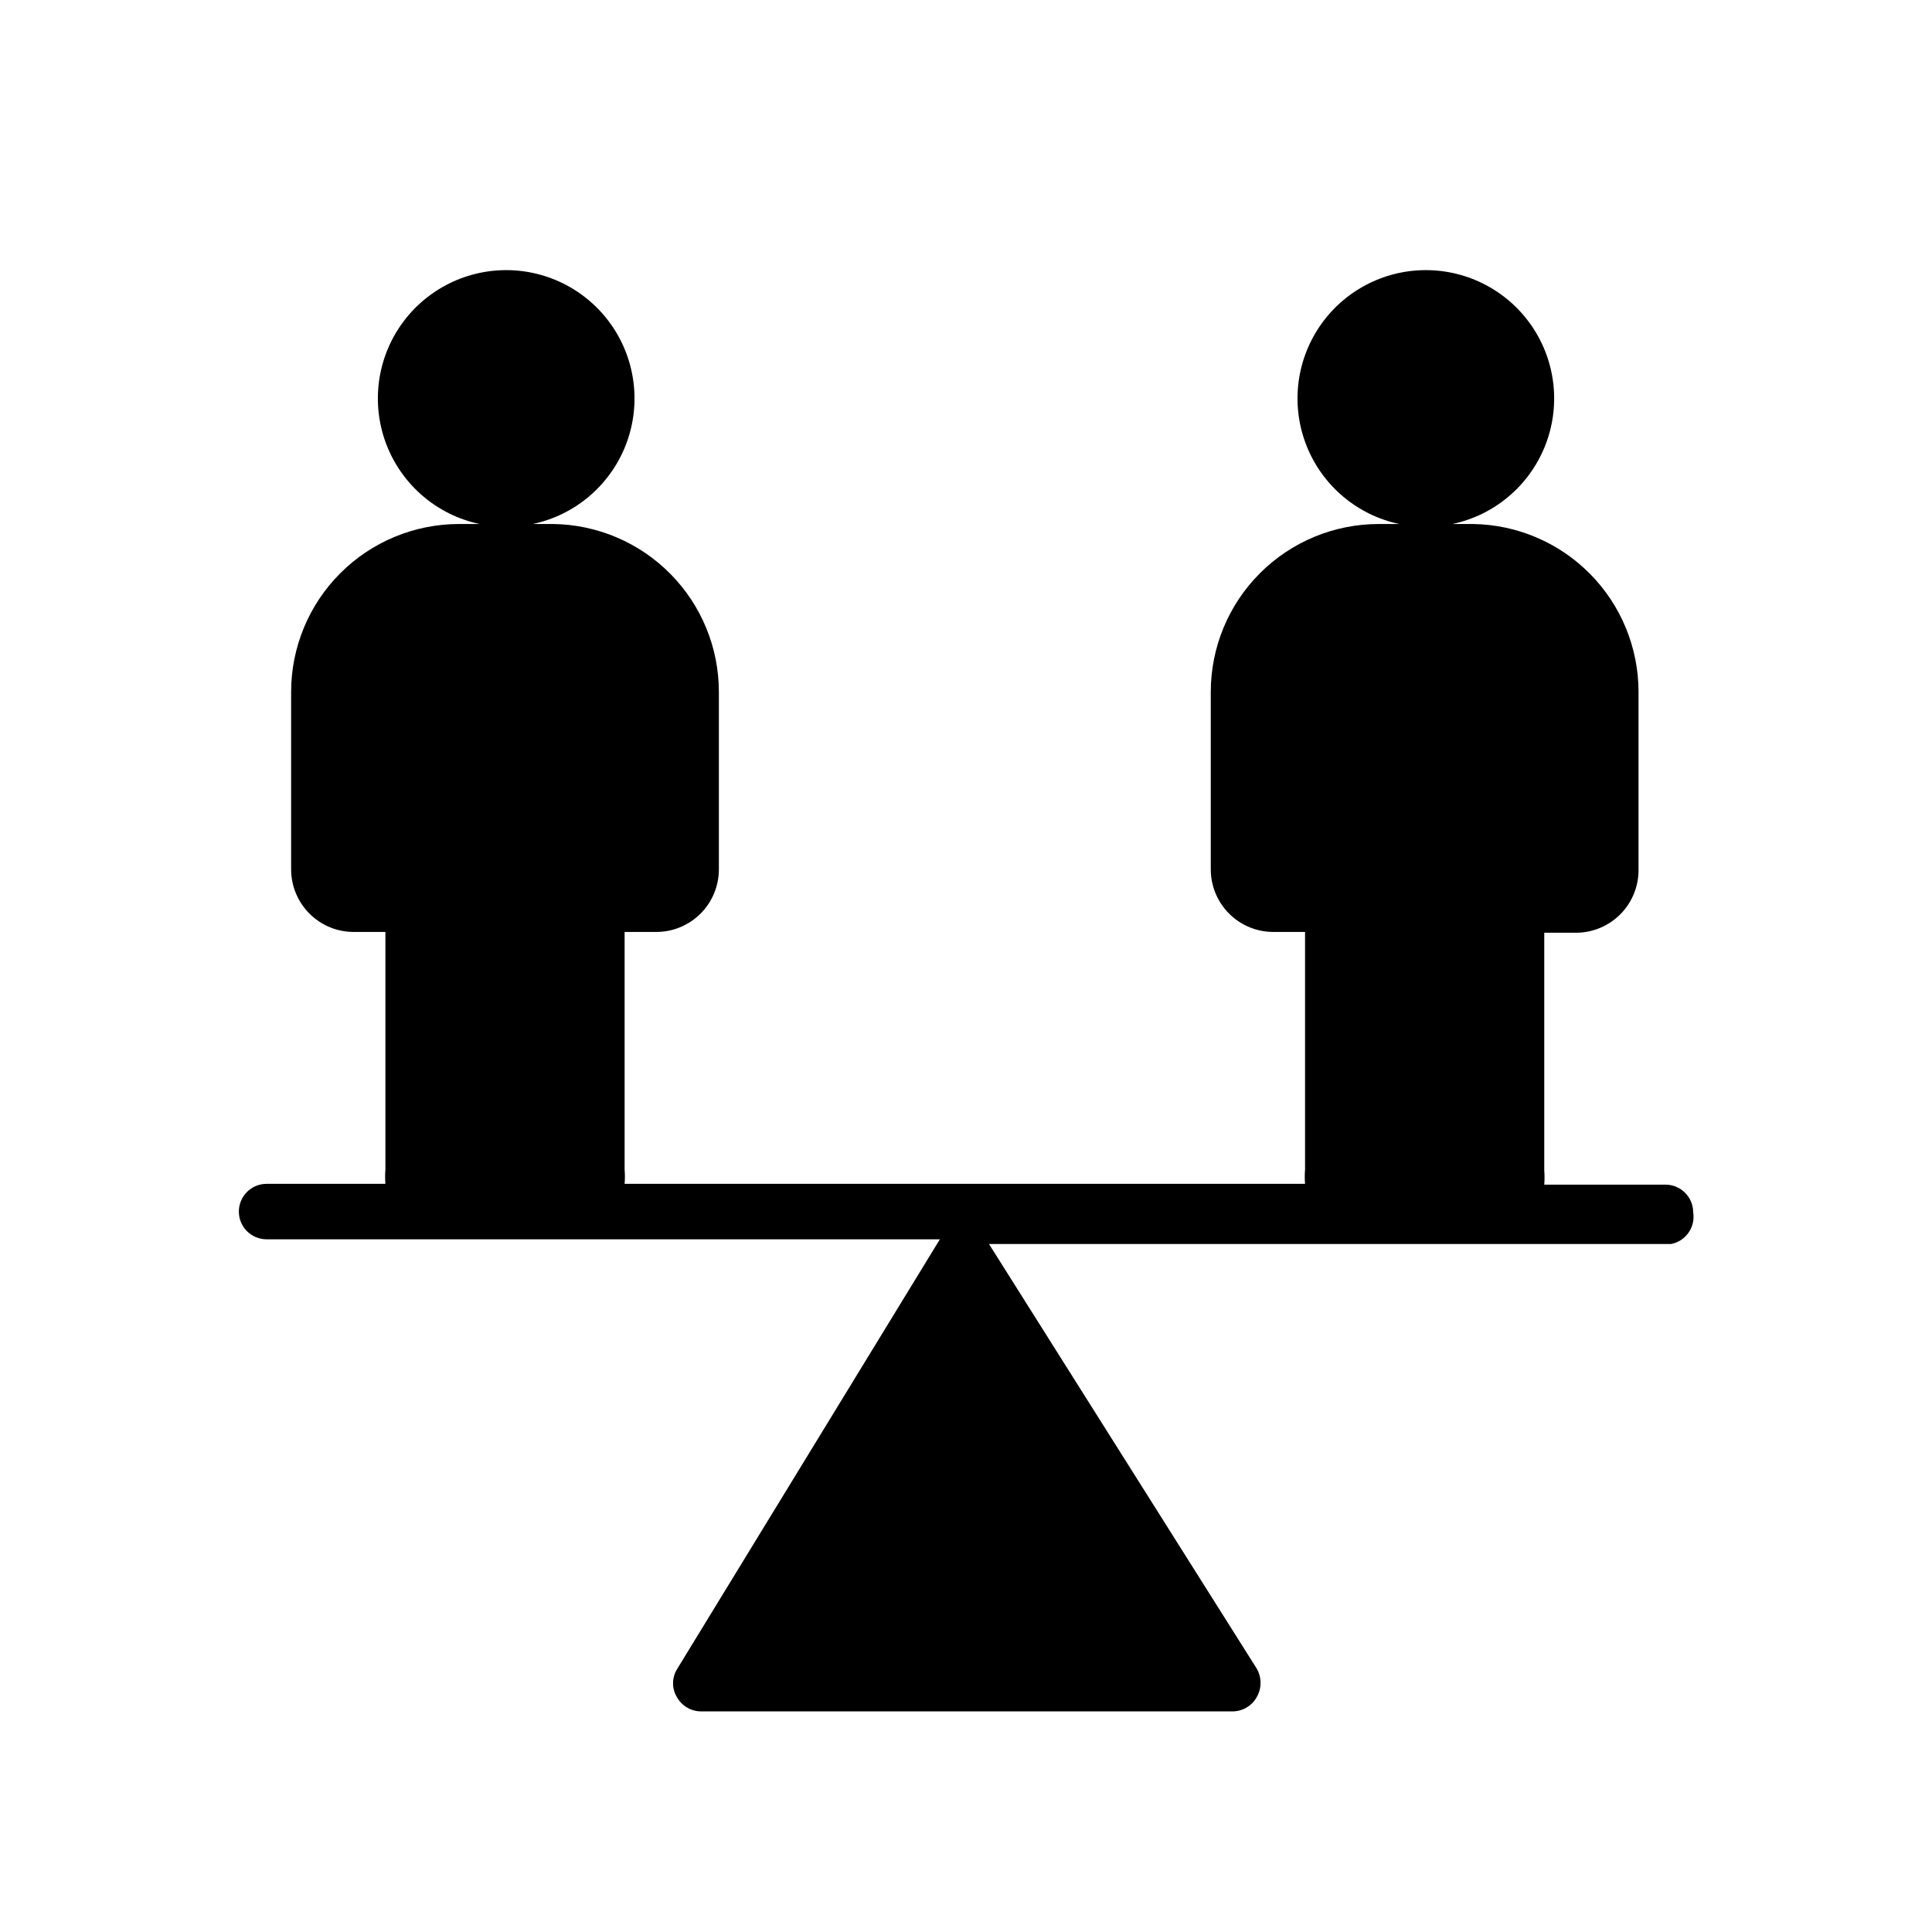 <?xml version="1.0" encoding="UTF-8"?>
<!-- Uploaded to: SVG Repo, www.svgrepo.com, Generator: SVG Repo Mixer Tools -->
<svg fill="#000000" width="800px" height="800px" version="1.1" viewBox="144 144 512 512" xmlns="http://www.w3.org/2000/svg">
 <path d="m592.71 465.29c0-4.059-3.289-7.348-7.348-7.348h-32.117c0.098-1.258 0.098-2.523 0-3.781v-62.977h8.398l-0.004 0.004c4.398 0 8.617-1.75 11.727-4.859s4.859-7.328 4.859-11.727v-47.23c0-11.695-4.602-22.922-12.812-31.25-8.211-8.328-19.367-13.09-31.062-13.254h-5.457c11.066-2.34 20.242-10.027 24.488-20.508 4.246-10.484 3-22.391-3.32-31.77-6.32-9.379-16.891-15.004-28.199-15.004-11.312 0-21.883 5.625-28.203 15.004-6.32 9.379-7.566 21.285-3.32 31.77 4.246 10.48 13.422 18.168 24.488 20.508h-5.457c-11.805 0-23.121 4.688-31.469 13.035-8.348 8.344-13.035 19.664-13.035 31.469v47.023-0.004c0 4.398 1.746 8.617 4.859 11.727 3.109 3.113 7.328 4.859 11.727 4.859h8.398v62.977h-0.004c-0.102 1.258-0.102 2.519 0 3.777h-180.32c0.102-1.258 0.102-2.519 0-3.777v-62.977h8.398-0.004c4.398 0 8.617-1.746 11.727-4.859 3.113-3.109 4.859-7.328 4.859-11.727v-47.02c0-11.695-4.602-22.922-12.812-31.25-8.211-8.328-19.367-13.09-31.062-13.254h-5.457c11.066-2.34 20.242-10.027 24.488-20.508 4.246-10.484 3-22.391-3.32-31.77-6.32-9.379-16.891-15.004-28.199-15.004-11.312 0-21.879 5.625-28.203 15.004-6.32 9.379-7.562 21.285-3.32 31.77 4.246 10.48 13.426 18.168 24.488 20.508h-5.457c-11.801 0-23.121 4.688-31.469 13.035-8.344 8.344-13.035 19.664-13.035 31.469v47.023-0.004c0 4.398 1.75 8.617 4.859 11.727 3.109 3.113 7.328 4.859 11.727 4.859h8.398v62.977h-0.004c-0.098 1.258-0.098 2.519 0 3.777h-31.488c-4.055 0-7.344 3.289-7.344 7.348 0 4.059 3.289 7.348 7.344 7.348h179.69-1.258l-69.691 113.98c-1.359 2.262-1.359 5.09 0 7.348 1.309 2.359 3.809 3.812 6.508 3.781h140.65-0.004c2.699 0.031 5.199-1.422 6.508-3.781 1.352-2.336 1.352-5.219 0-7.555l-70.953-112.52h180.74v-0.004c3.91-0.742 6.516-4.469 5.879-8.395z"/>
</svg>